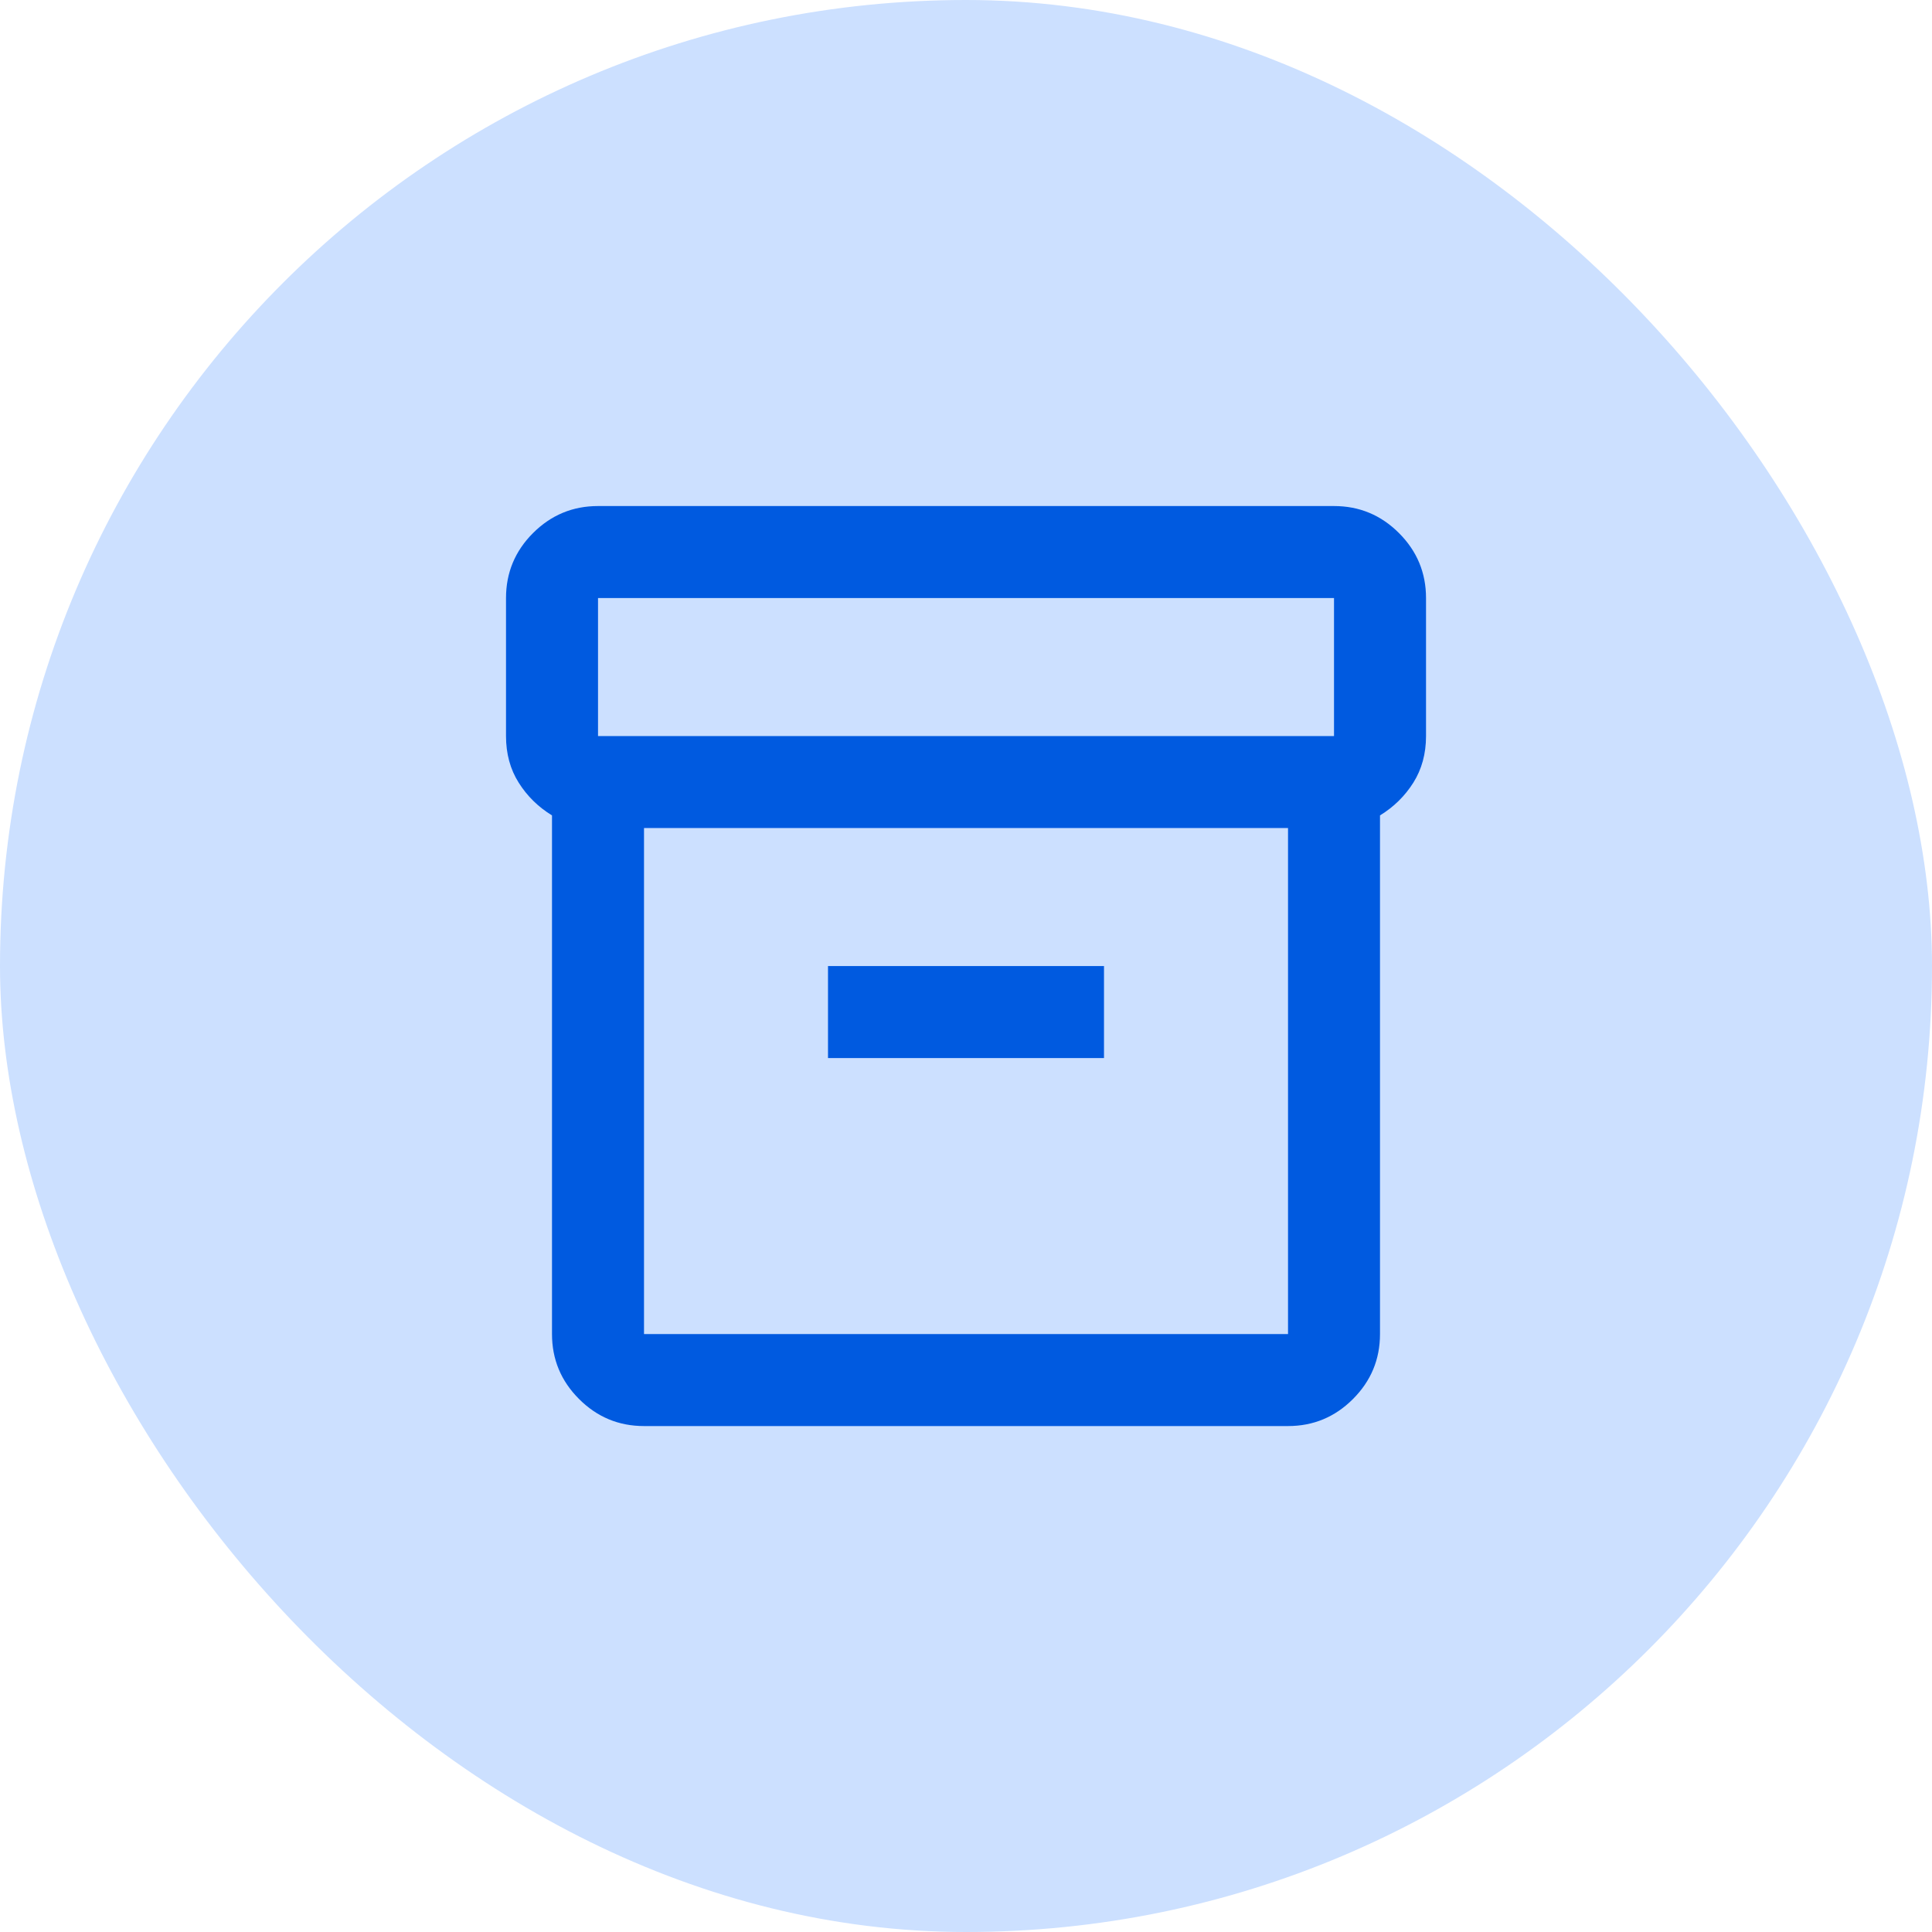 <svg width="56" height="56" viewBox="0 0 56 56" fill="none" xmlns="http://www.w3.org/2000/svg">
<rect width="56" height="56" rx="28" fill="#CCE0FF"/>
<path d="M18.667 41.335C17.934 41.335 17.306 41.074 16.784 40.551C16.261 40.029 16 39.401 16 38.668V23.635C15.6 23.39 15.278 23.073 15.034 22.685C14.789 22.296 14.667 21.846 14.667 21.335V17.335C14.667 16.601 14.928 15.973 15.45 15.451C15.973 14.929 16.6 14.668 17.334 14.668H38.667C39.4 14.668 40.028 14.929 40.55 15.451C41.072 15.973 41.334 16.601 41.334 17.335V21.335C41.334 21.846 41.211 22.296 40.967 22.685C40.722 23.073 40.4 23.39 40 23.635V38.668C40 39.401 39.739 40.029 39.217 40.551C38.695 41.074 38.067 41.335 37.334 41.335H18.667ZM18.667 24.001V38.668H37.334V24.001H18.667ZM17.334 21.335H38.667V17.335H17.334V21.335ZM24 30.668H32V28.001H24V30.668Z" fill="#005AE0"/>
</svg>
